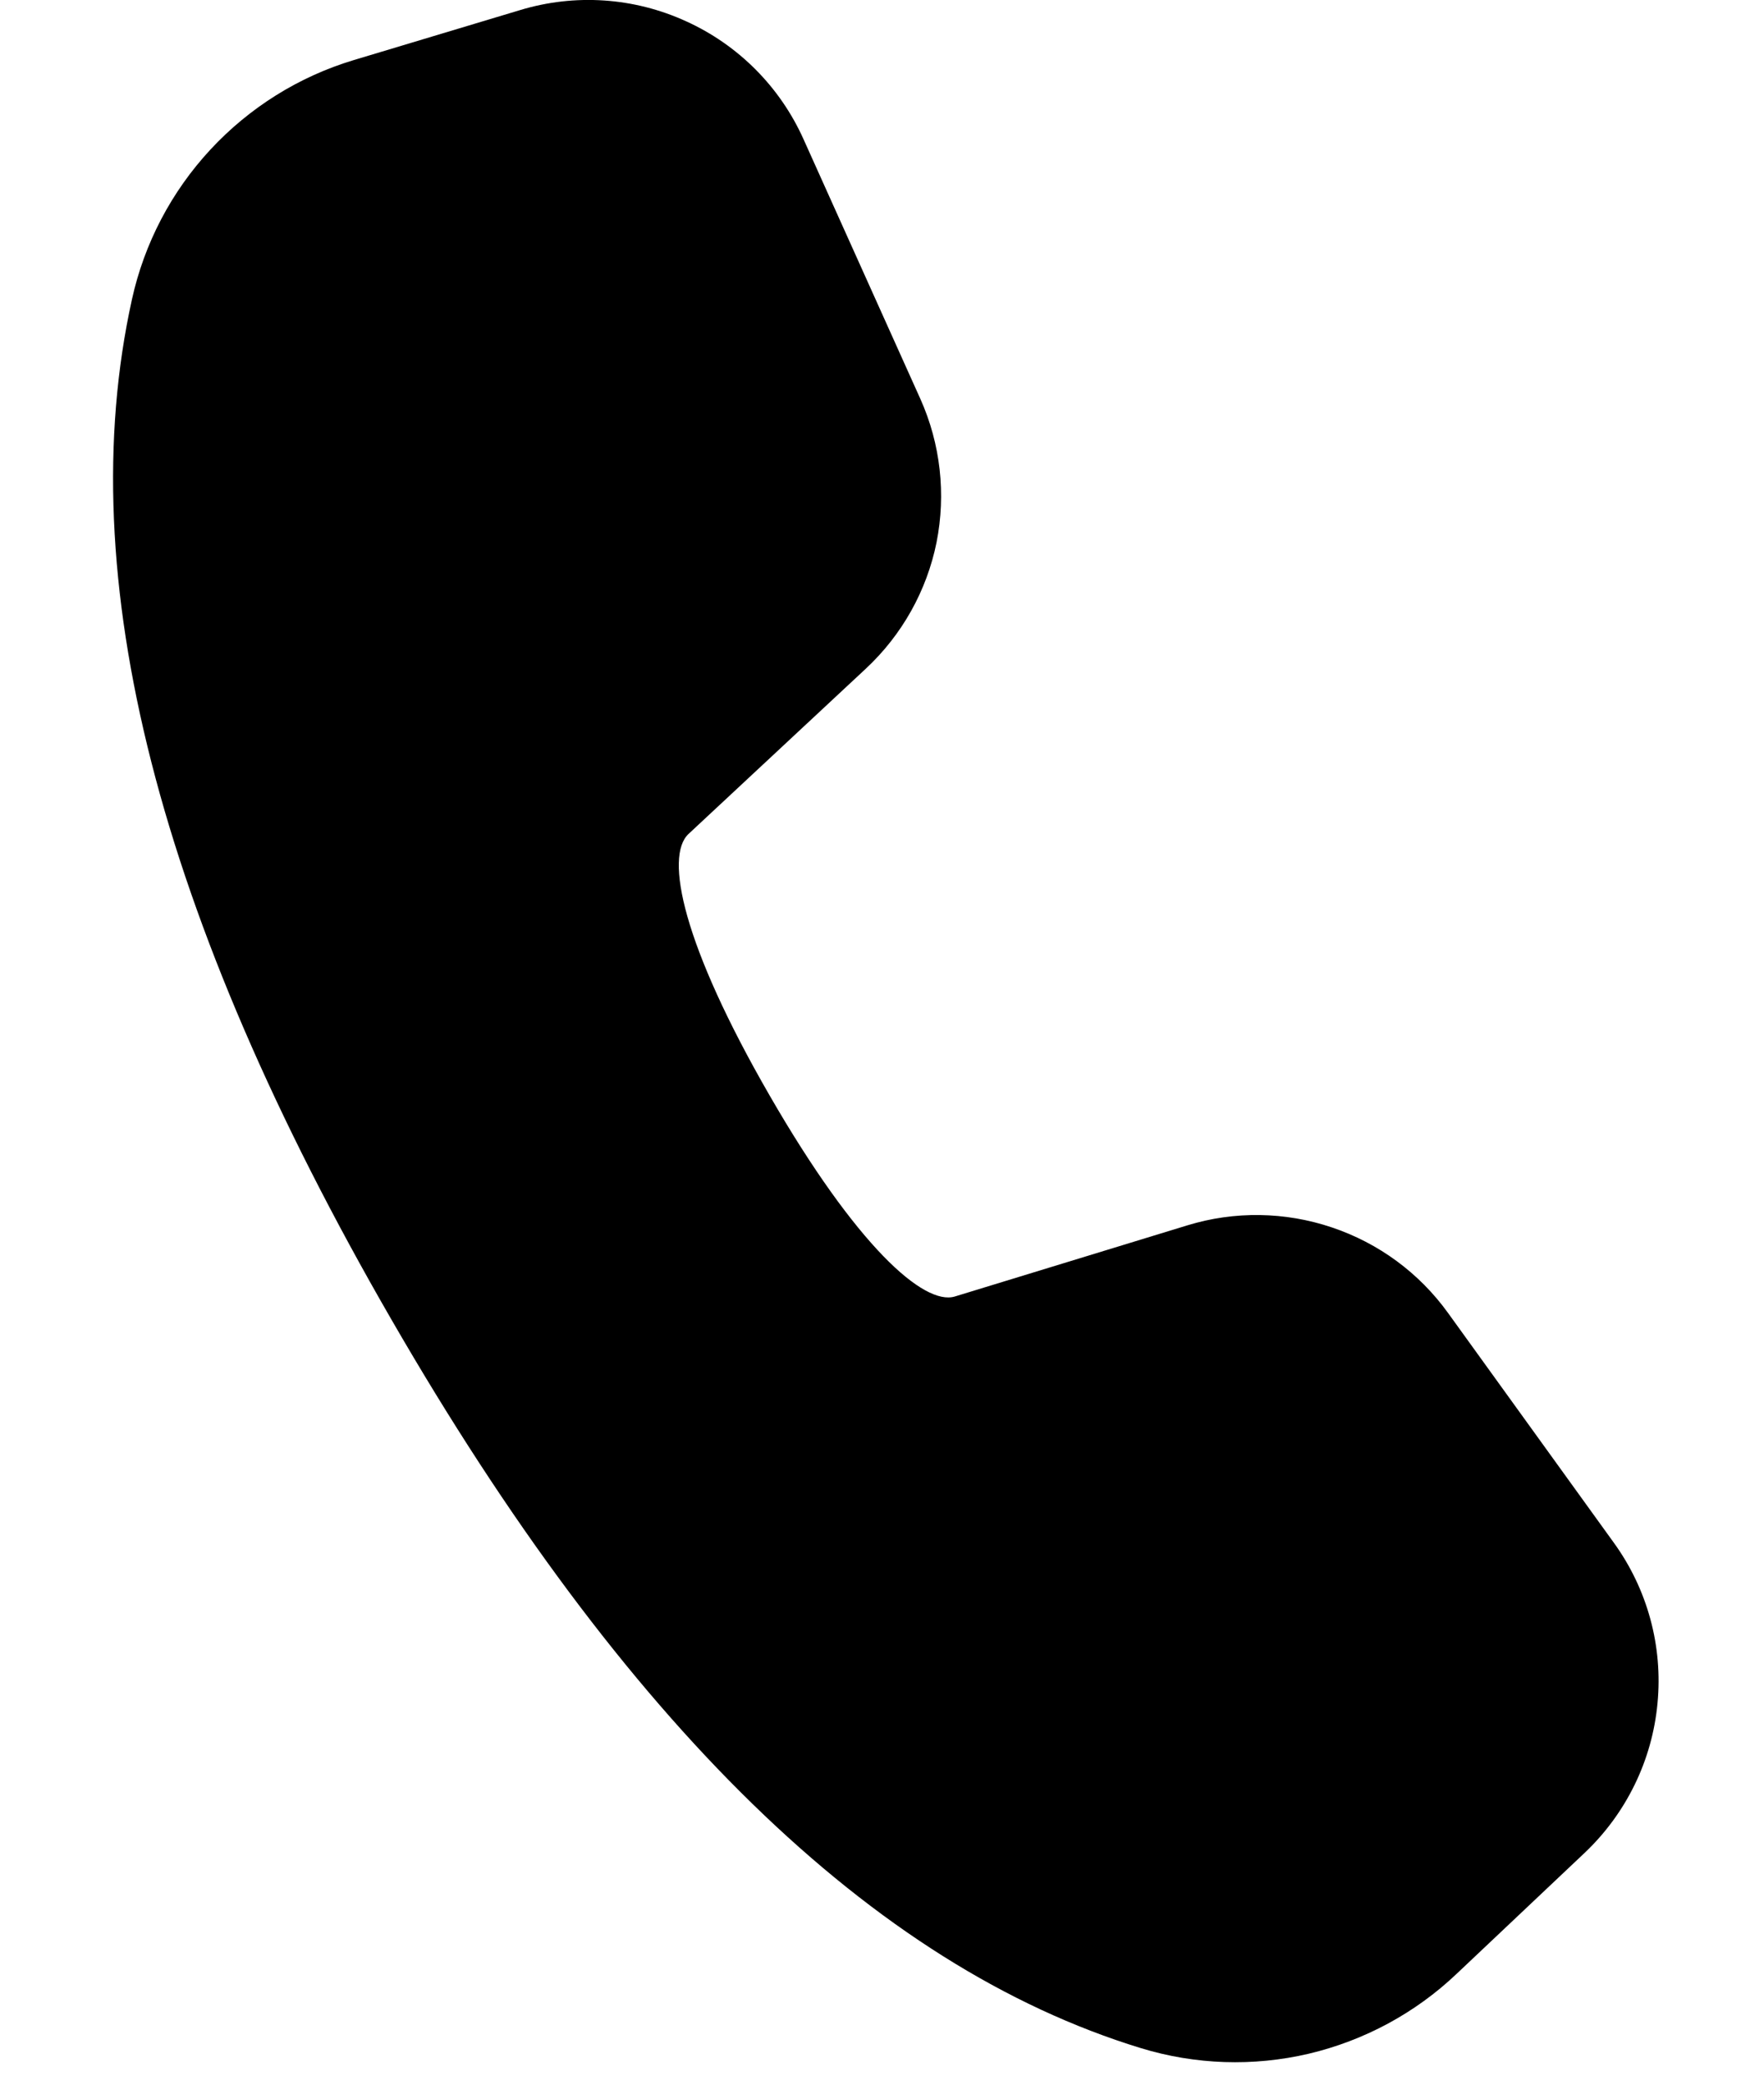 <svg width="11" height="13" viewBox="0 0 11 13" fill="none" xmlns="http://www.w3.org/2000/svg">
<path d="M2.205 0.375L3.243 0.063C3.586 -0.041 3.954 -0.016 4.279 0.133C4.605 0.281 4.865 0.543 5.011 0.869L5.739 2.487C5.865 2.768 5.9 3.081 5.84 3.383C5.779 3.684 5.625 3.959 5.4 4.169L4.293 5.201C4.144 5.342 4.257 5.891 4.799 6.831C5.341 7.771 5.761 8.143 5.954 8.085L7.405 7.641C7.699 7.551 8.014 7.556 8.305 7.654C8.597 7.752 8.85 7.938 9.03 8.188L10.064 9.621C10.273 9.91 10.37 10.265 10.336 10.621C10.303 10.976 10.142 11.307 9.883 11.553L9.083 12.309C8.825 12.554 8.507 12.725 8.161 12.807C7.815 12.888 7.454 12.876 7.114 12.772C5.439 12.259 3.889 10.738 2.441 8.229C0.989 5.716 0.441 3.597 0.823 1.866C0.9 1.517 1.069 1.195 1.312 0.933C1.555 0.671 1.863 0.478 2.205 0.375Z" fill="#000"/>
</svg>
